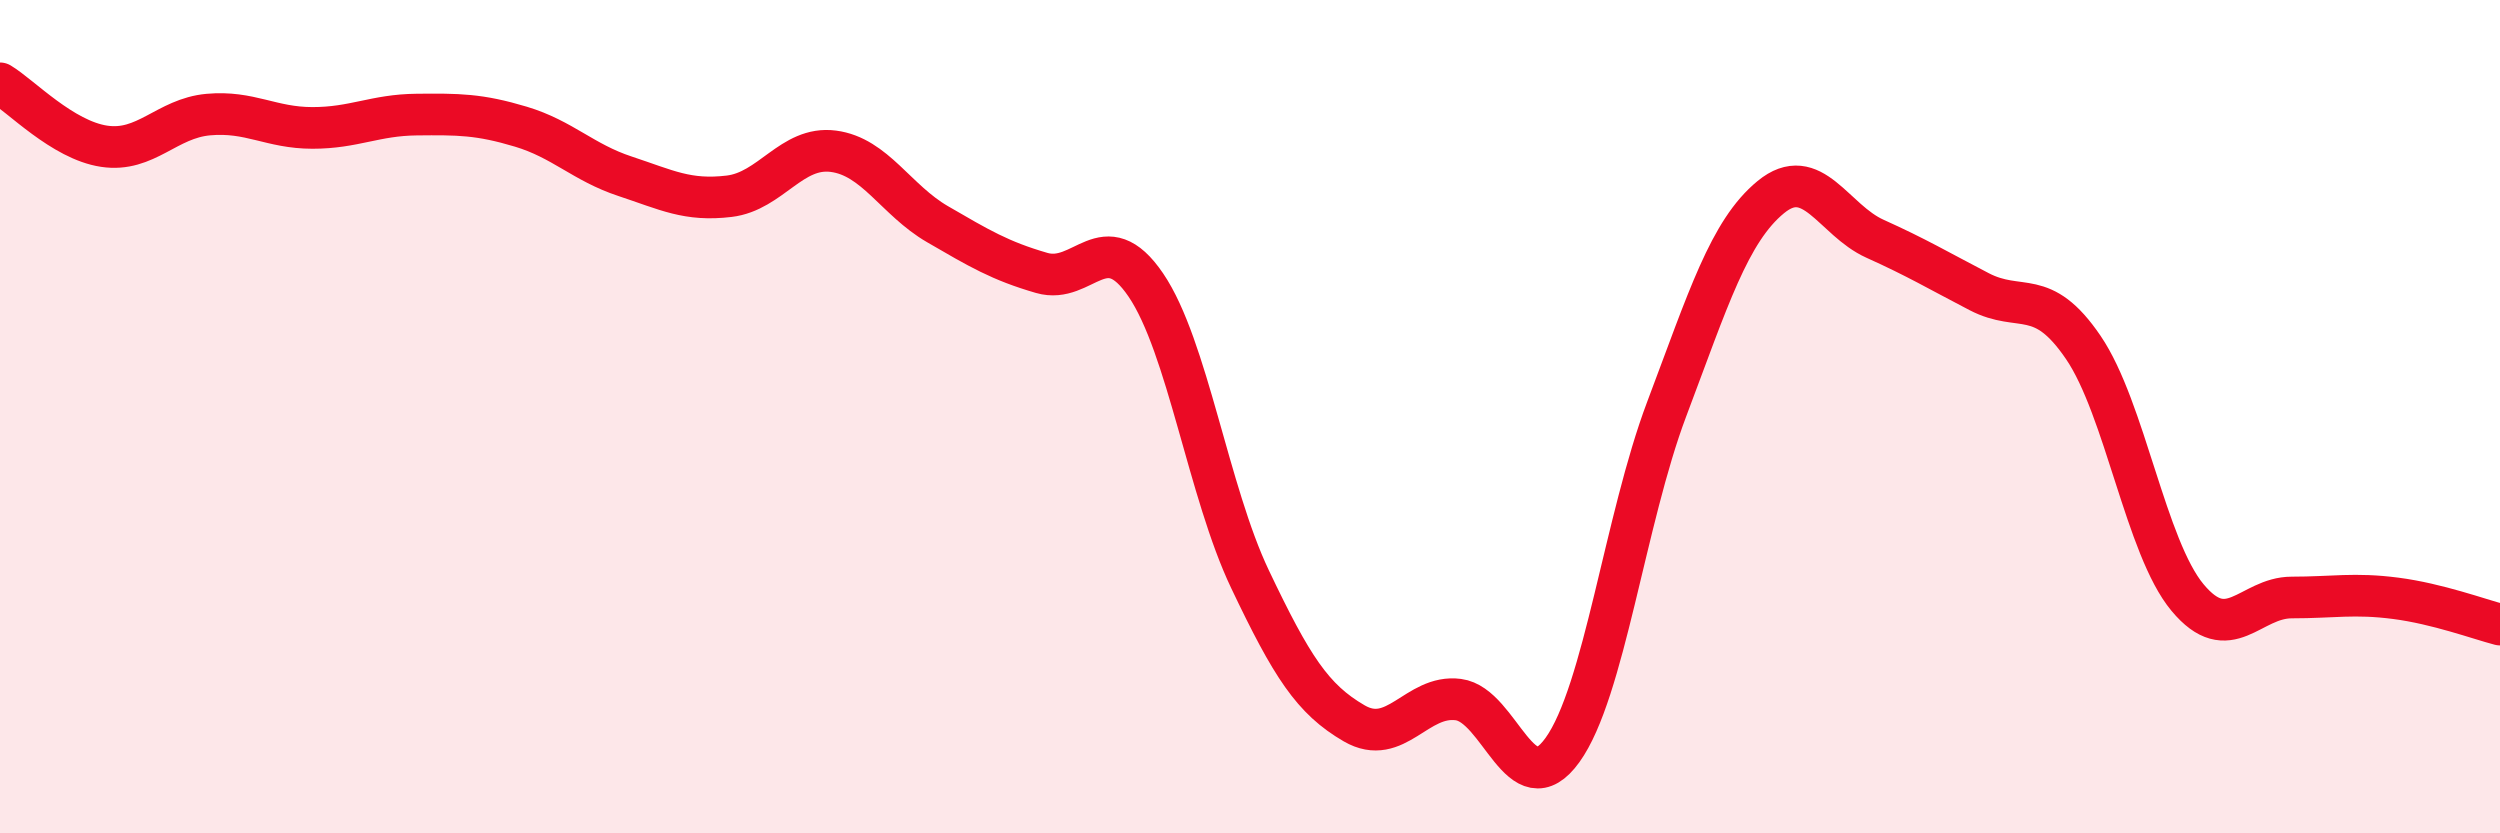 
    <svg width="60" height="20" viewBox="0 0 60 20" xmlns="http://www.w3.org/2000/svg">
      <path
        d="M 0,2 C 0.5,2.3 1.5,3.36 2.5,3.51 C 3.5,3.66 4,2.84 5,2.75 C 6,2.66 6.5,3.07 7.5,3.07 C 8.5,3.07 9,2.76 10,2.75 C 11,2.74 11.5,2.74 12.5,3.04 C 13.5,3.34 14,3.9 15,4.23 C 16,4.56 16.5,4.83 17.5,4.71 C 18.5,4.59 19,3.5 20,3.63 C 21,3.76 21.5,4.8 22.5,5.38 C 23.5,5.96 24,6.26 25,6.55 C 26,6.84 26.5,5.37 27.5,6.84 C 28.5,8.31 29,11.8 30,13.9 C 31,16 31.5,16.78 32.5,17.36 C 33.5,17.94 34,16.66 35,16.79 C 36,16.92 36.5,19.39 37.5,18 C 38.5,16.61 39,12.47 40,9.82 C 41,7.17 41.5,5.55 42.5,4.73 C 43.5,3.91 44,5.28 45,5.73 C 46,6.18 46.5,6.48 47.5,7 C 48.5,7.52 49,6.87 50,8.34 C 51,9.81 51.5,13.14 52.5,14.34 C 53.5,15.54 54,14.34 55,14.34 C 56,14.34 56.5,14.23 57.5,14.36 C 58.5,14.49 59.5,14.86 60,14.99L60 20L0 20Z"
        fill="#EB0A25"
        opacity="0.1"
        stroke-linecap="round"
        stroke-linejoin="round"
      />
      <path
        d="M 0,2 C 0.5,2.3 1.5,3.36 2.5,3.51 C 3.5,3.66 4,2.84 5,2.75 C 6,2.66 6.5,3.07 7.5,3.07 C 8.5,3.07 9,2.76 10,2.75 C 11,2.74 11.5,2.74 12.5,3.04 C 13.5,3.34 14,3.9 15,4.23 C 16,4.56 16.5,4.83 17.5,4.71 C 18.5,4.59 19,3.5 20,3.63 C 21,3.76 21.5,4.8 22.5,5.38 C 23.5,5.96 24,6.26 25,6.55 C 26,6.84 26.5,5.37 27.5,6.84 C 28.5,8.31 29,11.8 30,13.9 C 31,16 31.5,16.78 32.5,17.36 C 33.5,17.94 34,16.66 35,16.79 C 36,16.92 36.5,19.39 37.5,18 C 38.5,16.61 39,12.47 40,9.82 C 41,7.17 41.5,5.55 42.5,4.73 C 43.5,3.91 44,5.28 45,5.73 C 46,6.18 46.5,6.48 47.5,7 C 48.5,7.52 49,6.87 50,8.34 C 51,9.81 51.5,13.14 52.5,14.34 C 53.5,15.54 54,14.34 55,14.34 C 56,14.34 56.5,14.23 57.5,14.36 C 58.5,14.49 59.5,14.86 60,14.99"
        stroke="#EB0A25"
        stroke-width="1"
        fill="none"
        stroke-linecap="round"
        stroke-linejoin="round"
      />
    </svg>
  
